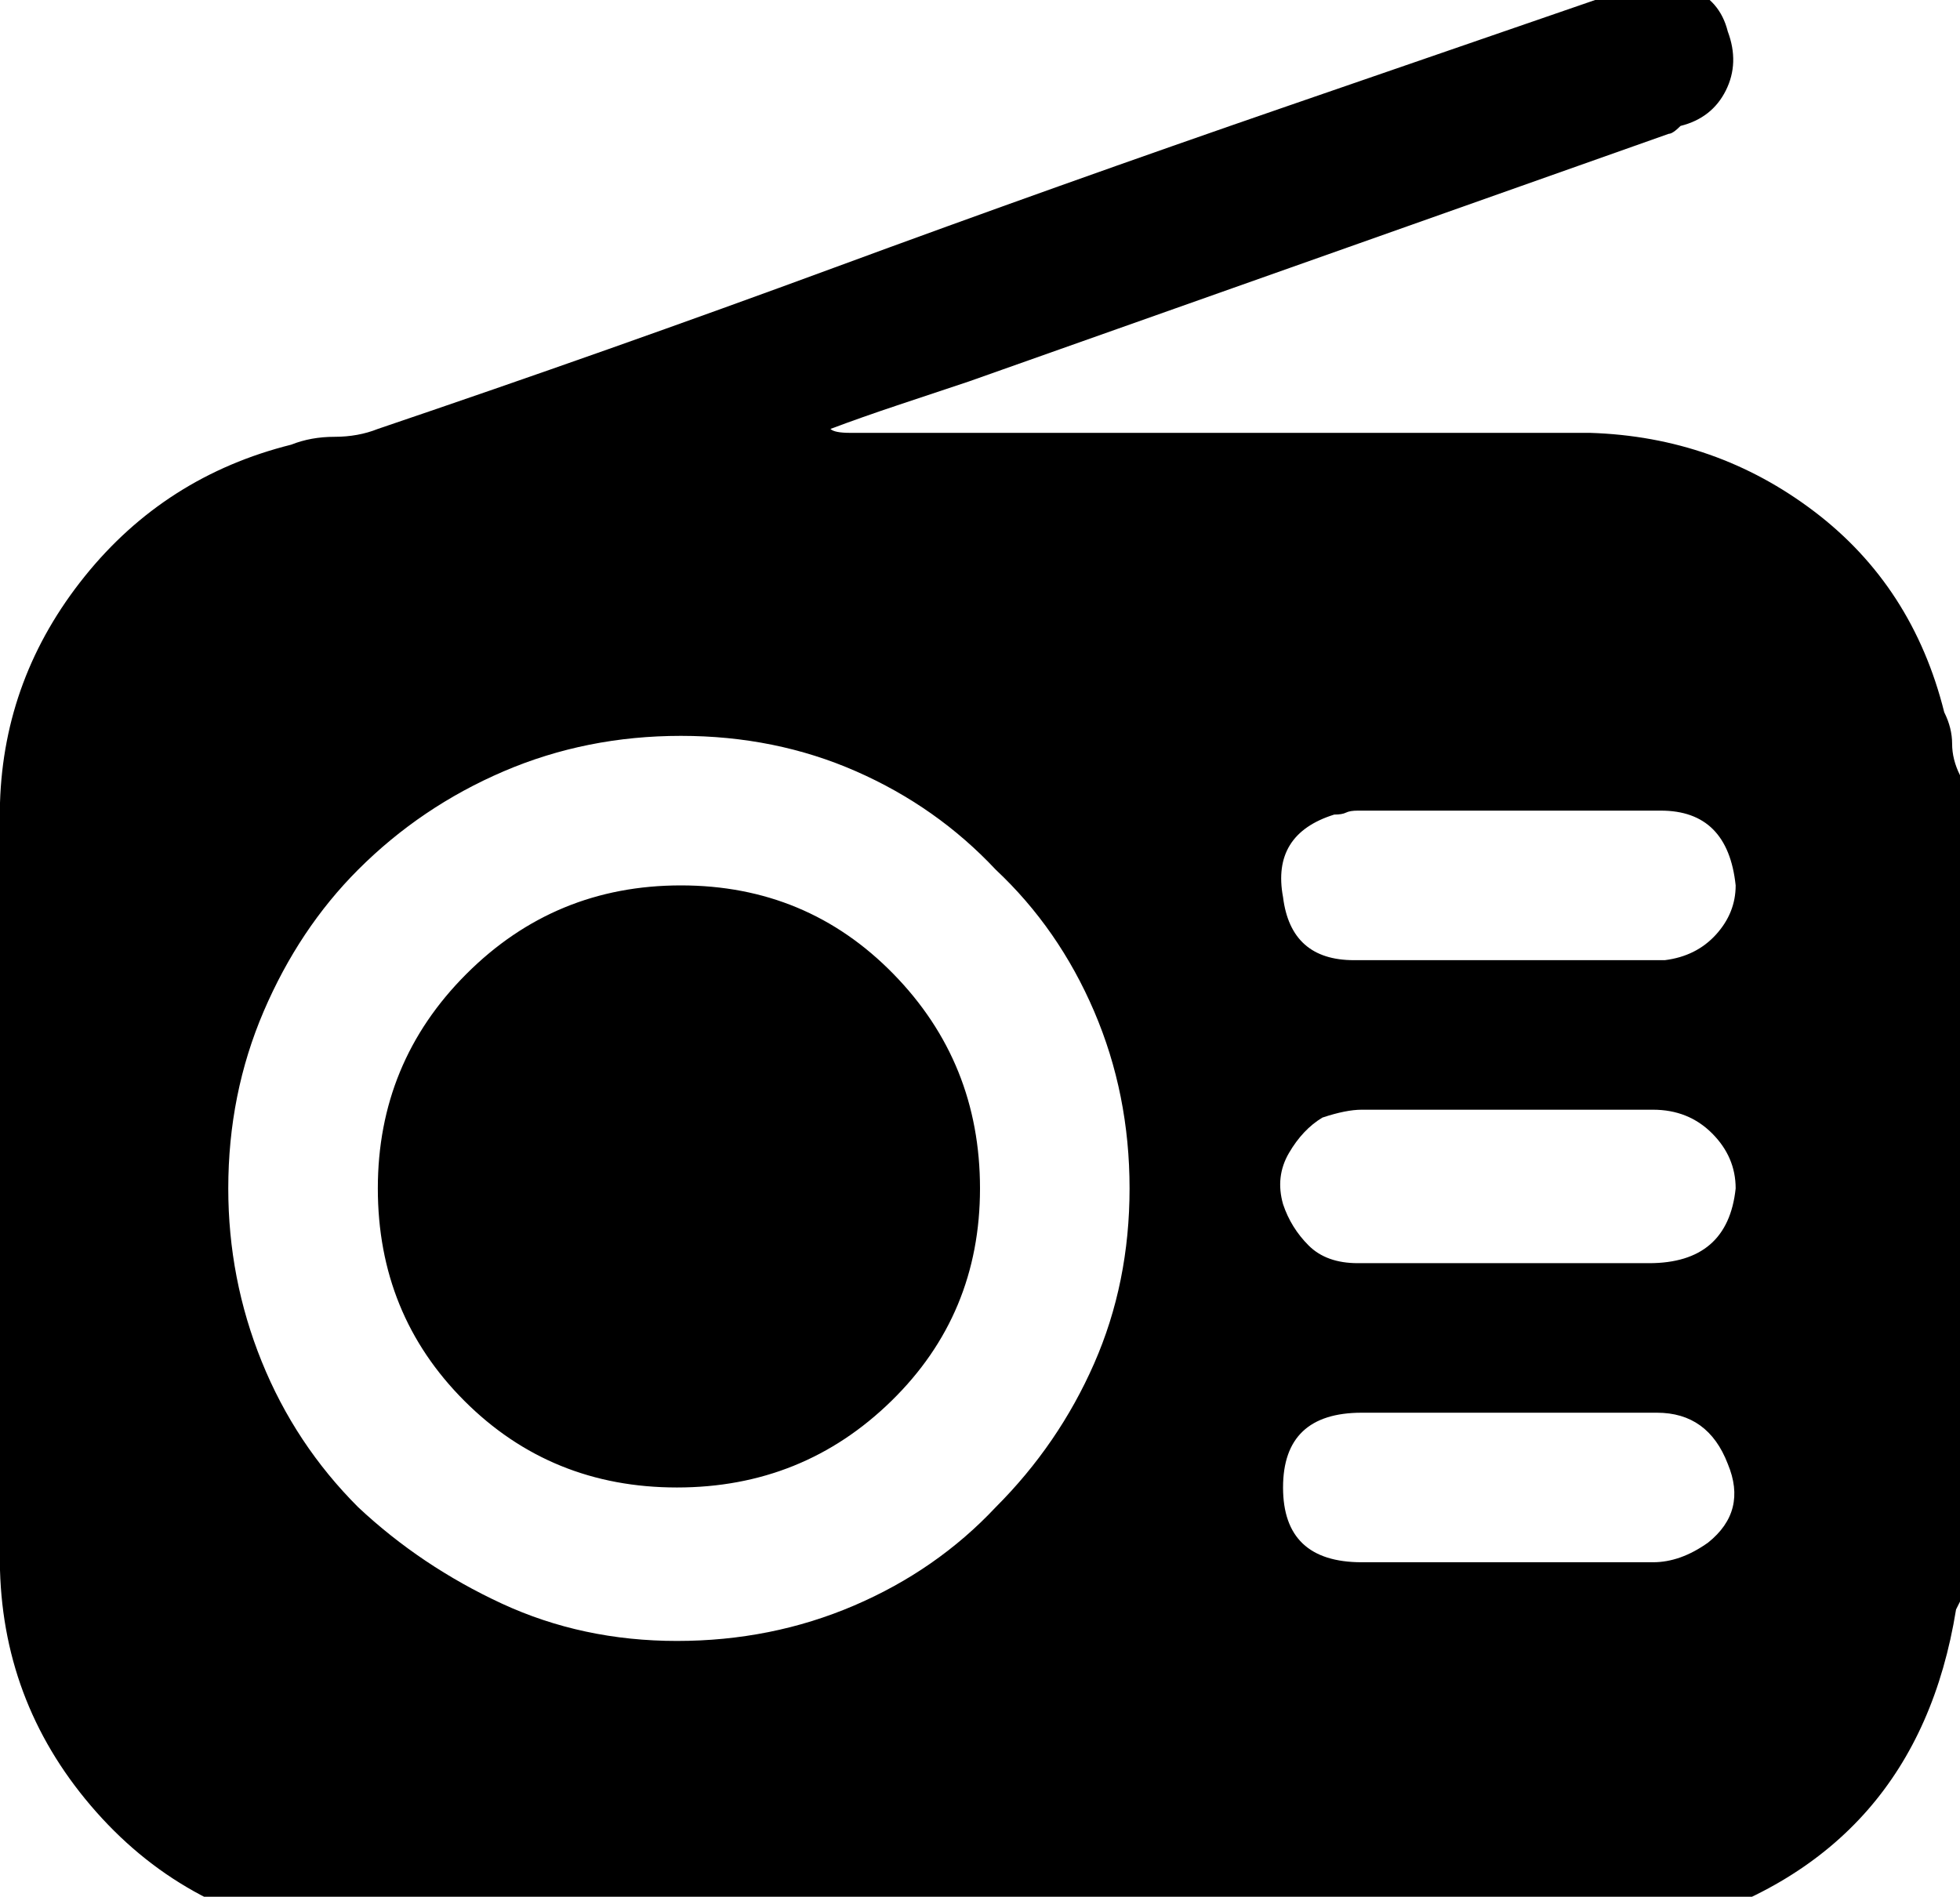 <?xml version="1.0" encoding="utf-8"?>

<svg version="1.0" 
	id="glyph_📻" 
	xmlns="http://www.w3.org/2000/svg" 
	xmlns:xlink="http://www.w3.org/1999/xlink"
	x="0px"
	y="0px"
	width="97.266px" 
	height="94.141px">
	
<!-- Editor: Birdfont 6.12.0 -->

<g id="📻">
<path style="fill:#000000;stroke-width:0px" d="M56.055 58.984 Q56.055 54.297 54.297 50.195 Q52.539 46.094 49.414 43.164 Q46.484 40.039 42.48 38.281 Q38.477 36.523 33.789 36.523 Q29.102 36.523 25 38.281 Q20.898 40.039 17.773 43.164 Q14.844 46.094 13.086 50.195 Q11.328 54.297 11.328 58.984 Q11.328 63.477 12.988 67.578 Q14.648 71.68 17.773 74.805 Q20.898 77.734 24.902 79.59 Q28.906 81.445 33.594 81.445 Q38.281 81.445 42.383 79.688 Q46.484 77.93 49.414 74.805 Q52.539 71.68 54.297 67.676 Q56.055 63.672 56.055 58.984 zM67.383 62.695 C70.996 62.695 78.223 62.695 81.836 62.695 Q85.742 62.695 86.133 58.984 Q86.133 57.422 84.961 56.25 Q83.789 55.078 82.031 55.078 C77.214 55.078 71.191 55.078 67.578 55.078 Q66.797 55.078 65.625 55.469 Q64.648 56.055 63.965 57.227 Q63.281 58.398 63.672 59.766 Q64.062 60.938 64.941 61.816 Q65.82 62.695 67.383 62.695 zM67.188 47.656 C70.41 47.656 76.855 47.656 80.078 47.656 C80.713 47.656 81.982 47.656 82.617 47.656 Q84.18 47.461 85.156 46.387 Q86.133 45.312 86.133 43.945 Q85.742 40.234 82.422 40.234 C77.409 40.234 71.143 40.234 67.383 40.234 Q66.992 40.234 66.797 40.332 Q66.602 40.43 66.211 40.43 Q63.086 41.406 63.672 44.531 Q64.062 47.656 67.188 47.656 zM82.227 70.117 C78.564 70.117 71.24 70.117 67.578 70.117 Q63.672 70.117 63.672 73.828 Q63.672 77.539 67.578 77.539 C72.396 77.539 78.418 77.539 82.031 77.539 Q83.398 77.539 84.766 76.562 Q86.719 75 85.742 72.656 Q84.766 70.117 82.227 70.117 zM18.75 58.984 Q18.75 52.734 23.145 48.34 Q27.539 43.945 33.789 43.945 Q40.039 43.945 44.336 48.34 Q48.633 52.734 48.633 58.984 Q48.633 65.234 44.238 69.531 Q39.844 73.828 33.594 73.828 Q27.344 73.828 23.047 69.531 Q18.75 65.234 18.75 58.984 zM80.273 96.289 C64.404 96.289 32.666 96.289 16.797 96.289 C16.699 96.24 16.504 96.143 16.406 96.094 Q9.375 95.117 4.785 89.941 Q0.195 84.766 0 77.93 C0 65.234 0 49.365 0 39.844 Q0.195 33.594 4.199 28.613 Q8.203 23.633 14.453 22.07 Q15.43 21.68 16.602 21.68 Q17.773 21.68 18.75 21.289 Q30.273 17.383 41.406 13.281 Q52.539 9.18 63.867 5.273 C69.531 3.32 76.611 0.879 80.859 -0.586 Q82.422 -1.172 83.887 -0.586 Q85.352 0 85.742 1.562 Q86.328 3.125 85.645 4.492 Q84.961 5.859 83.398 6.25 Q83.008 6.641 82.812 6.641 C71.224 10.742 56.738 15.869 48.047 18.945 Q46.289 19.531 44.531 20.117 Q42.773 20.703 41.211 21.289 Q41.406 21.484 42.188 21.484 C54.427 21.484 69.727 21.484 78.906 21.484 Q85.156 21.68 90.039 25.391 Q94.922 29.102 96.484 35.352 Q96.875 36.133 96.875 36.914 Q96.875 37.695 97.266 38.477 C97.266 52.148 97.266 69.238 97.266 79.492 C97.217 79.59 97.119 79.785 97.07 79.883 Q95.117 91.992 83.398 95.508 Q82.617 95.898 81.836 95.996 Q81.055 96.094 80.273 96.289 z" id="path_📻_0" />
</g>
</svg>